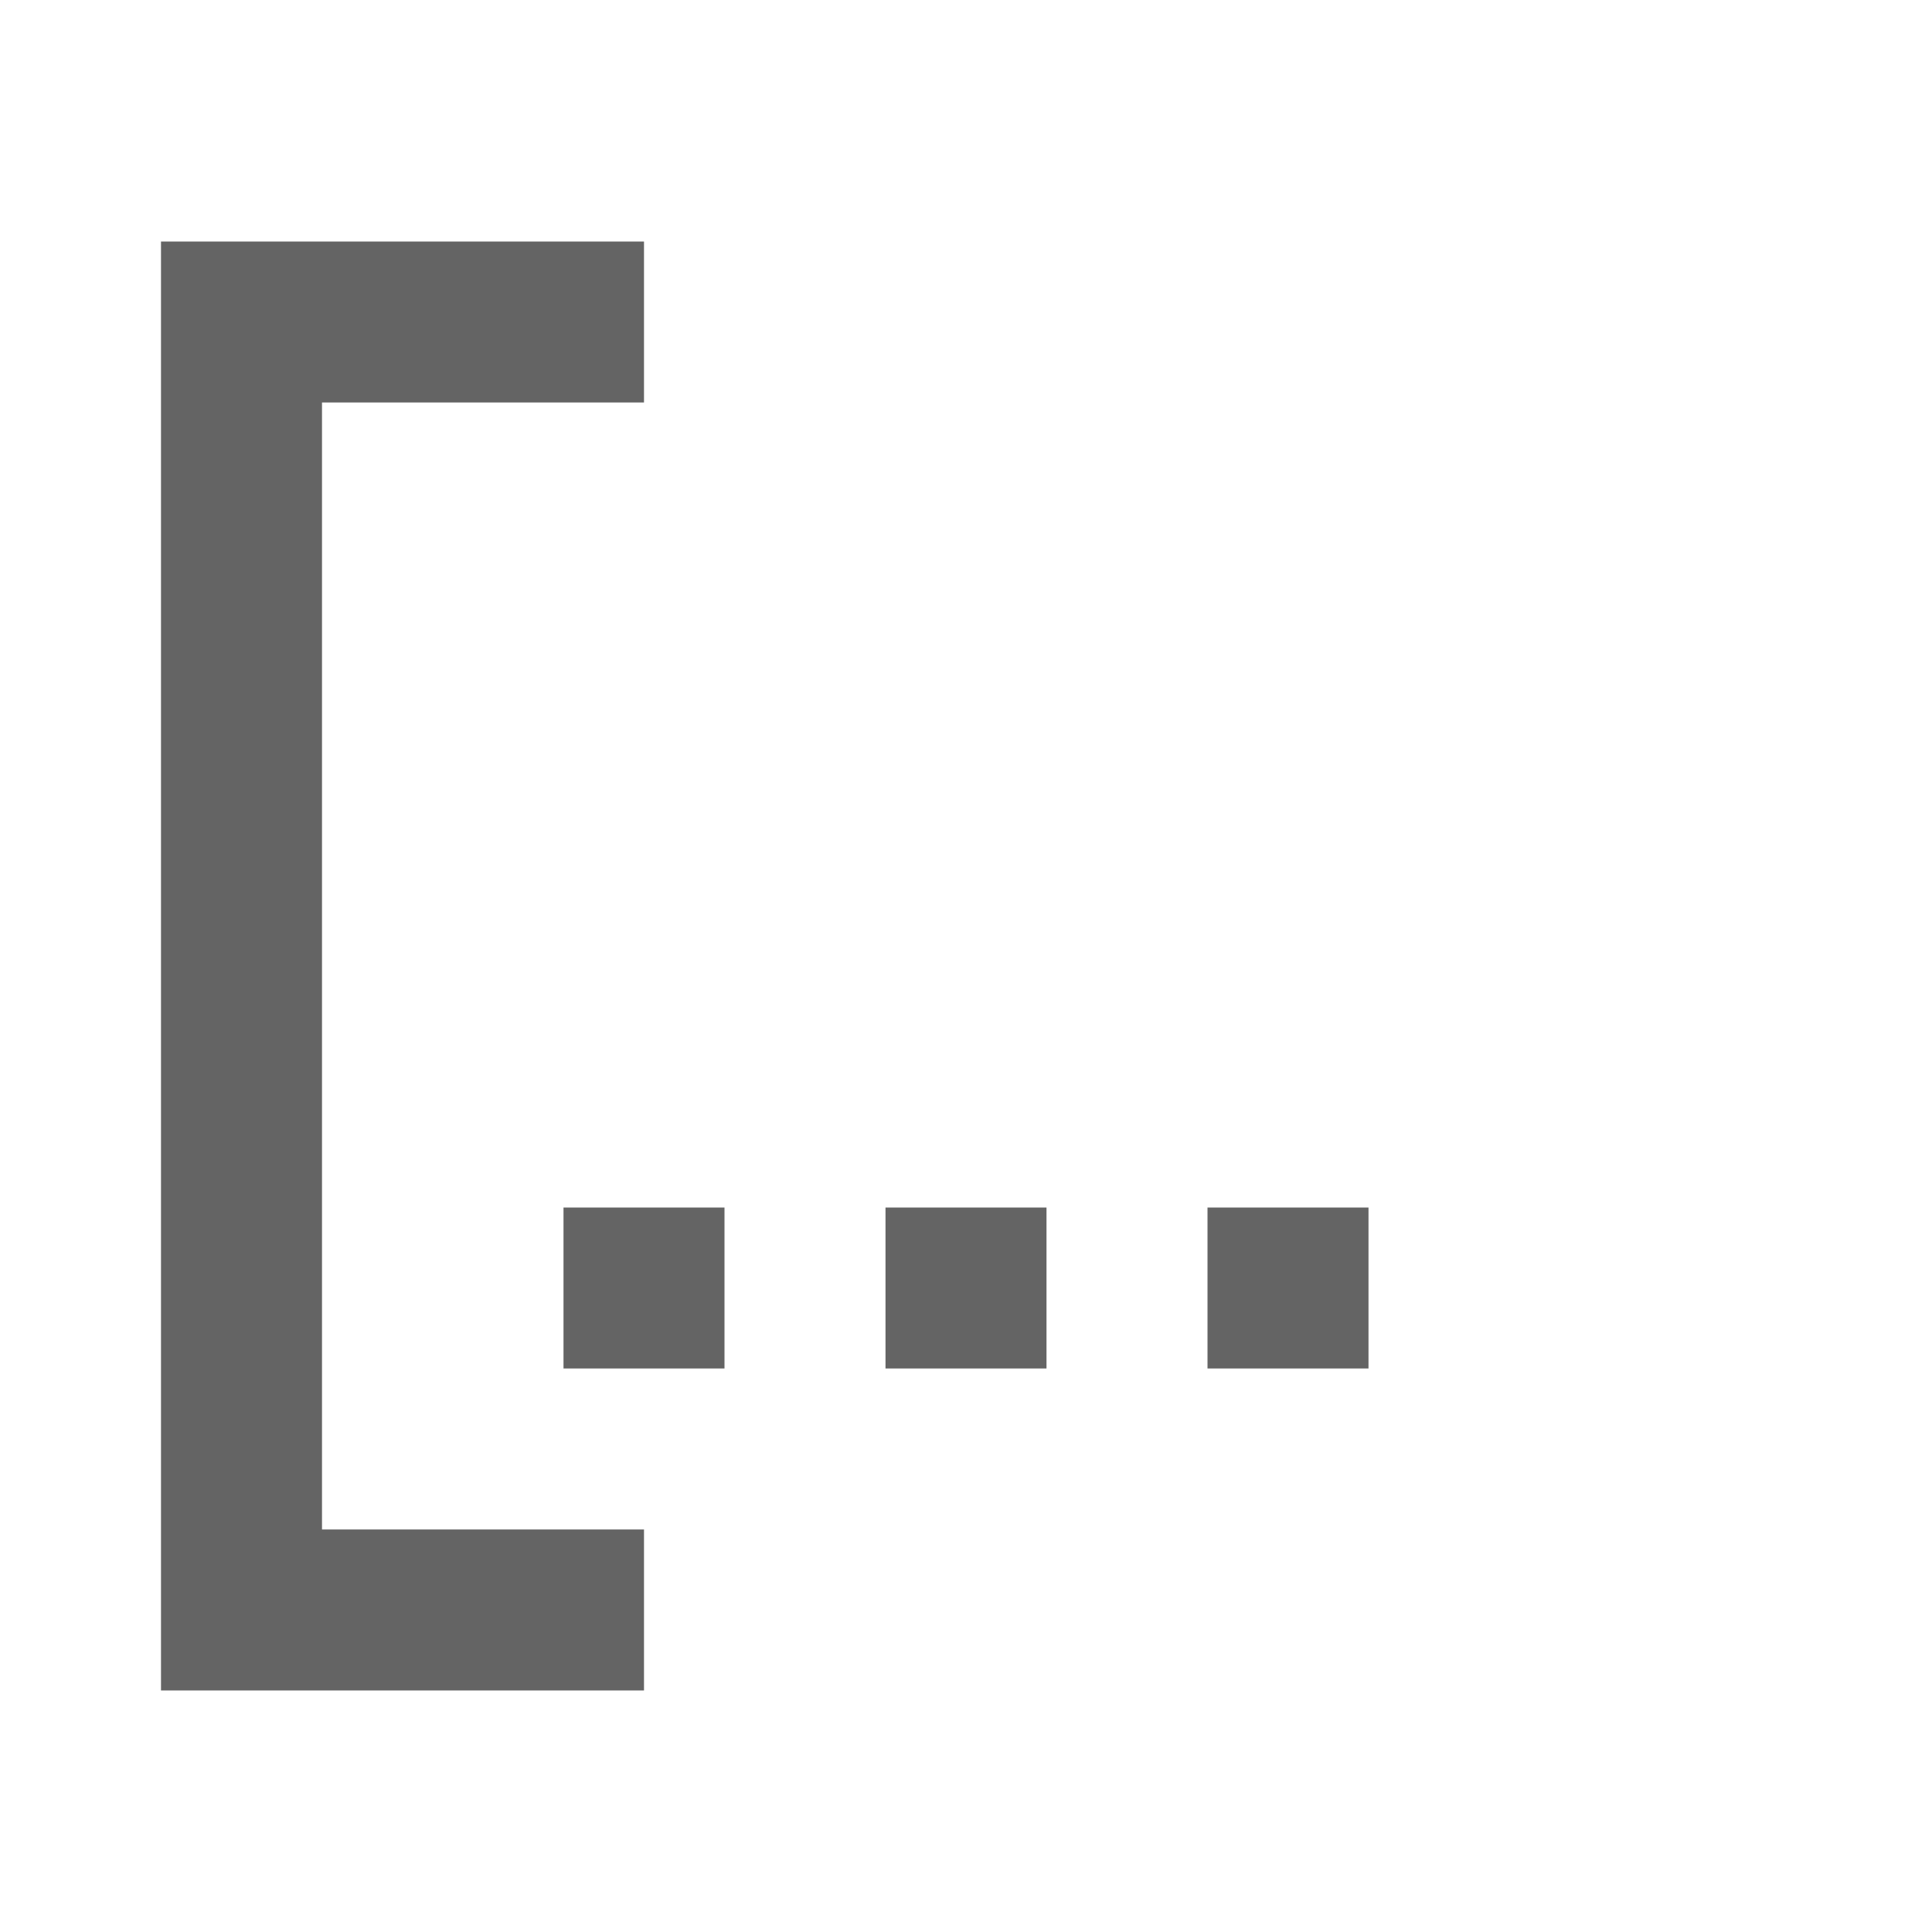<?xml version="1.0"?>
<svg xmlns="http://www.w3.org/2000/svg" xmlns:xlink="http://www.w3.org/1999/xlink" aria-hidden="true" width="1em" height="1em" viewBox="0 0 24 24" data-icon="mdi:contain-start" data-width="1em" data-height="1em" data-inline="false" class="iconify"><path d="M2 3h6v2H4v14h4v2H2V3m5 14v-2h2v2H7m4 0v-2h2v2h-2m4 0v-2h2v2h-2z" fill="#646464"/></svg>
